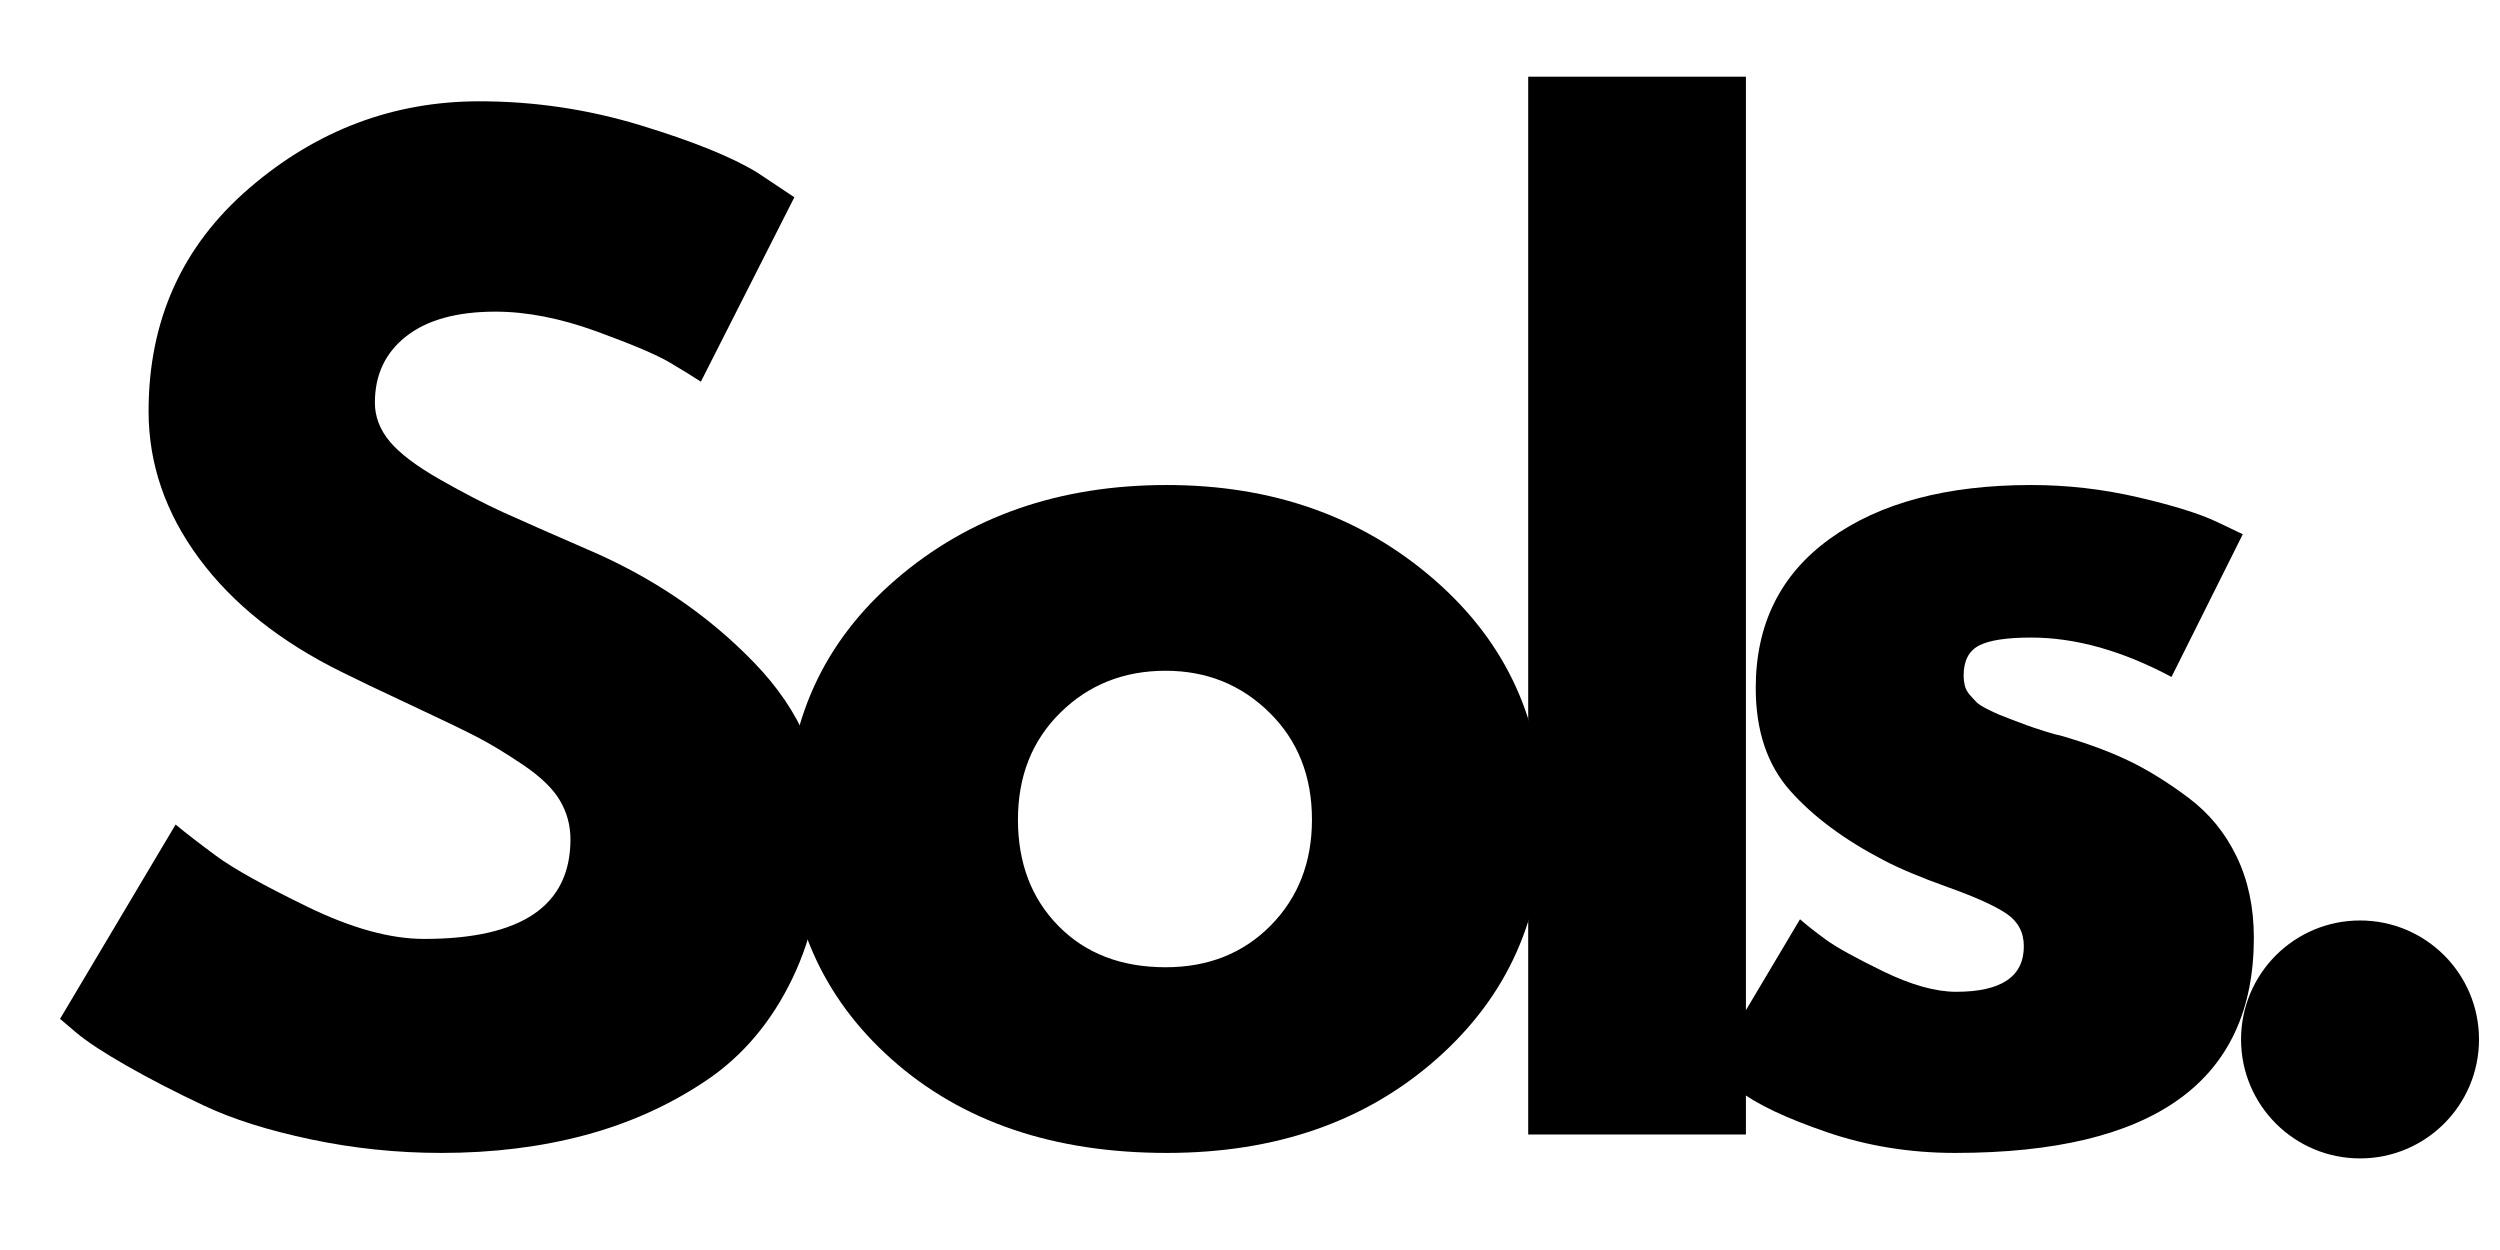 <svg version="1.0" preserveAspectRatio="xMidYMid meet" height="400" viewBox="0 0 600 300" zoomAndPan="magnify" width="800" xmlns:xlink="http://www.w3.org/1999/xlink" xmlns="http://www.w3.org/2000/svg"><defs><g></g><clipPath id="270db15f63"><path clip-rule="nonzero" d="M 537.852 220.914 L 594.961 220.914 L 594.961 278.02 L 537.852 278.02 Z M 537.852 220.914"></path></clipPath><clipPath id="4086883188"><path clip-rule="nonzero" d="M 566.406 220.914 C 550.637 220.914 537.852 233.699 537.852 249.469 C 537.852 265.234 550.637 278.02 566.406 278.02 C 582.176 278.02 594.961 265.234 594.961 249.469 C 594.961 233.699 582.176 220.914 566.406 220.914 Z M 566.406 220.914"></path></clipPath></defs><g fill-opacity="1" fill="#000000"><g transform="translate(7.613, 272.28)"><g><path d="M 107.453 -247.969 C 120.641 -247.969 133.531 -246.047 146.125 -242.203 C 158.719 -238.367 168.066 -234.582 174.172 -230.844 L 183.031 -224.938 L 160.594 -180.672 C 158.82 -181.848 156.359 -183.367 153.203 -185.234 C 150.055 -187.109 144.156 -189.617 135.5 -192.766 C 126.844 -195.91 118.773 -197.484 111.297 -197.484 C 102.047 -197.484 94.91 -195.516 89.891 -191.578 C 84.867 -187.648 82.359 -182.336 82.359 -175.641 C 82.359 -172.297 83.539 -169.195 85.906 -166.344 C 88.27 -163.488 92.301 -160.438 98 -157.188 C 103.707 -153.945 108.727 -151.344 113.062 -149.375 C 117.395 -147.406 124.086 -144.453 133.141 -140.516 C 148.879 -133.828 162.305 -124.723 173.422 -113.203 C 184.547 -101.691 190.109 -88.656 190.109 -74.094 C 190.109 -60.125 187.598 -47.922 182.578 -37.484 C 177.566 -27.055 170.68 -18.891 161.922 -12.984 C 153.16 -7.086 143.469 -2.711 132.844 0.141 C 122.219 2.992 110.703 4.422 98.297 4.422 C 87.672 4.422 77.238 3.336 67 1.172 C 56.77 -0.984 48.211 -3.688 41.328 -6.938 C 34.441 -10.188 28.242 -13.383 22.734 -16.531 C 17.223 -19.676 13.188 -22.332 10.625 -24.5 L 6.797 -27.75 L 34.531 -74.391 C 36.895 -72.422 40.145 -69.91 44.281 -66.859 C 48.414 -63.805 55.742 -59.723 66.266 -54.609 C 76.797 -49.492 86.098 -46.938 94.172 -46.938 C 117.586 -46.938 129.297 -54.906 129.297 -70.844 C 129.297 -74.195 128.457 -77.297 126.781 -80.141 C 125.113 -82.992 122.164 -85.848 117.938 -88.703 C 113.707 -91.555 109.969 -93.816 106.719 -95.484 C 103.469 -97.16 98.148 -99.723 90.766 -103.172 C 83.391 -106.617 77.93 -109.227 74.391 -111 C 59.629 -118.281 48.211 -127.379 40.141 -138.297 C 32.078 -149.223 28.047 -160.984 28.047 -173.578 C 28.047 -195.422 36.113 -213.281 52.25 -227.156 C 68.383 -241.031 86.785 -247.969 107.453 -247.969 Z M 107.453 -247.969"></path></g></g></g><g clip-path="url(#270db15f63)"><g clip-path="url(#4086883188)"><path fill-rule="nonzero" fill-opacity="1" d="M 537.852 220.914 L 594.961 220.914 L 594.961 278.02 L 537.852 278.02 Z M 537.852 220.914" fill="#000000"></path></g></g><g fill-opacity="1" fill="#000000"><g transform="translate(182.027, 272.28)"><g><path d="M 32.031 -18 C 15.207 -32.957 6.797 -52.145 6.797 -75.562 C 6.797 -98.988 15.551 -118.227 33.062 -133.281 C 50.57 -148.344 72.219 -155.875 98 -155.875 C 123.395 -155.875 144.801 -148.297 162.219 -133.141 C 179.633 -117.984 188.344 -98.789 188.344 -75.562 C 188.344 -52.344 179.828 -33.207 162.797 -18.156 C 145.773 -3.102 124.176 4.422 98 4.422 C 70.844 4.422 48.852 -3.051 32.031 -18 Z M 72.469 -101.25 C 65.676 -94.562 62.281 -86 62.281 -75.562 C 62.281 -65.133 65.523 -56.625 72.016 -50.031 C 78.516 -43.438 87.082 -40.141 97.719 -40.141 C 107.945 -40.141 116.359 -43.484 122.953 -50.172 C 129.547 -56.867 132.844 -65.336 132.844 -75.578 C 132.844 -86.004 129.445 -94.562 122.656 -101.25 C 115.863 -107.945 107.551 -111.297 97.719 -111.297 C 87.676 -111.297 79.258 -107.945 72.469 -101.25 Z M 72.469 -101.25"></path></g></g></g><g fill-opacity="1" fill="#000000"><g transform="translate(349.051, 272.28)"><g><path d="M 17.719 0 L 17.719 -253.875 L 69.969 -253.875 L 69.969 0 Z M 17.719 0"></path></g></g></g><g fill-opacity="1" fill="#000000"><g transform="translate(403.955, 272.28)"><g><path d="M 83.547 -155.875 C 92.203 -155.875 100.758 -154.891 109.219 -152.922 C 117.688 -150.953 123.988 -148.984 128.125 -147.016 L 134.312 -144.062 L 117.203 -109.812 C 105.391 -116.113 94.172 -119.266 83.547 -119.266 C 77.641 -119.266 73.457 -118.625 71 -117.344 C 68.539 -116.062 67.312 -113.648 67.312 -110.109 C 67.312 -109.328 67.406 -108.539 67.594 -107.75 C 67.789 -106.957 68.188 -106.219 68.781 -105.531 C 69.375 -104.844 69.914 -104.254 70.406 -103.766 C 70.895 -103.273 71.727 -102.734 72.906 -102.141 C 74.094 -101.547 75.031 -101.102 75.719 -100.812 C 76.406 -100.52 77.535 -100.078 79.109 -99.484 C 80.68 -98.891 81.863 -98.445 82.656 -98.156 C 83.445 -97.863 84.773 -97.422 86.641 -96.828 C 88.516 -96.234 89.941 -95.836 90.922 -95.641 C 97.023 -93.867 102.336 -91.898 106.859 -89.734 C 111.391 -87.578 116.16 -84.629 121.172 -80.891 C 126.191 -77.148 130.078 -72.426 132.828 -66.719 C 135.586 -61.008 136.969 -54.516 136.969 -47.234 C 136.969 -12.797 113.055 4.422 65.234 4.422 C 54.41 4.422 44.129 2.75 34.391 -0.594 C 24.648 -3.938 17.613 -7.281 13.281 -10.625 L 6.797 -15.938 L 28.047 -51.656 C 29.617 -50.281 31.68 -48.656 34.234 -46.781 C 36.797 -44.914 41.422 -42.359 48.109 -39.109 C 54.805 -35.867 60.613 -34.25 65.531 -34.25 C 76.352 -34.25 81.766 -37.891 81.766 -45.172 C 81.766 -48.516 80.383 -51.117 77.625 -52.984 C 74.875 -54.859 70.203 -56.973 63.609 -59.328 C 57.023 -61.691 51.863 -63.859 48.125 -65.828 C 38.676 -70.742 31.195 -76.301 25.688 -82.5 C 20.176 -88.707 17.422 -96.926 17.422 -107.156 C 17.422 -122.508 23.375 -134.469 35.281 -143.031 C 47.188 -151.594 63.273 -155.875 83.547 -155.875 Z M 83.547 -155.875"></path></g></g></g></svg>